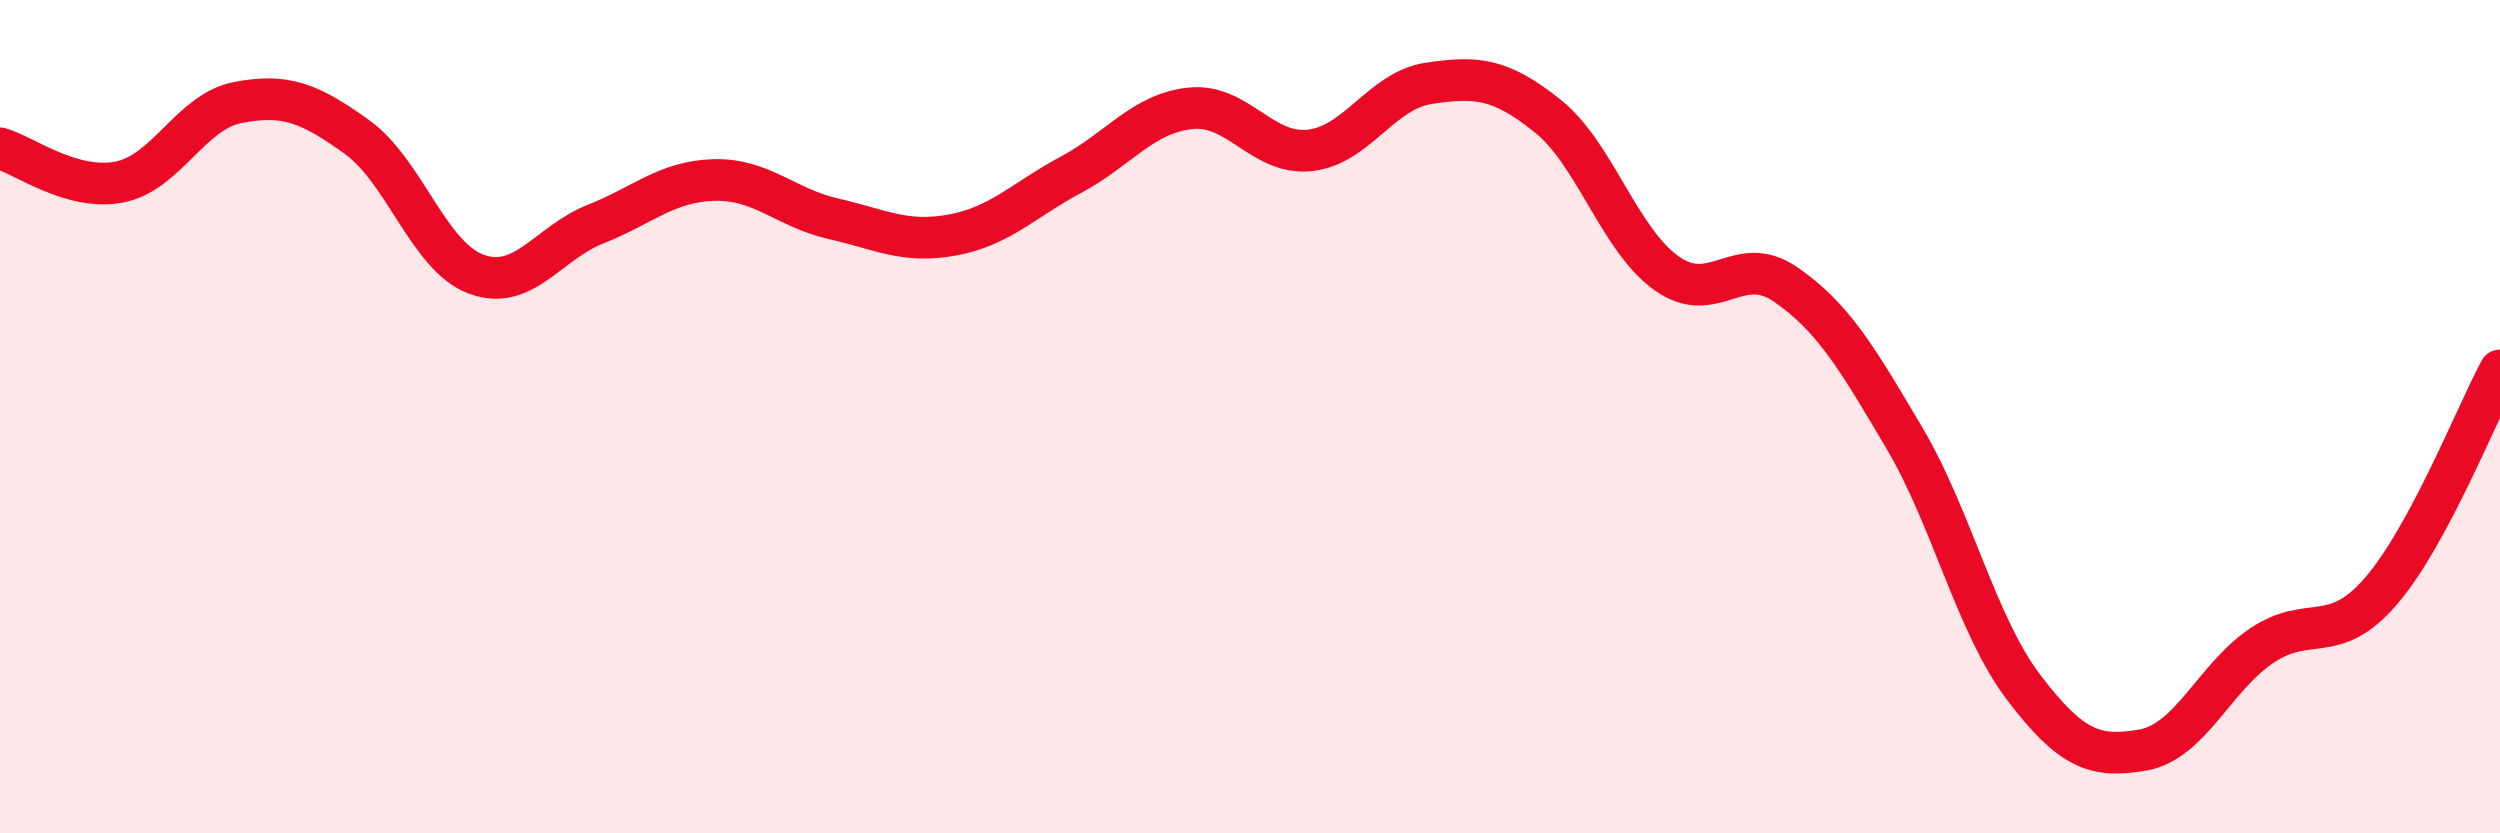 
    <svg width="60" height="20" viewBox="0 0 60 20" xmlns="http://www.w3.org/2000/svg">
      <path
        d="M 0,3.56 C 0.57,3.72 1.72,4.59 2.86,4.37 C 4,4.15 4.57,2.68 5.71,2.46 C 6.85,2.24 7.43,2.47 8.57,3.29 C 9.71,4.11 10.29,6.16 11.43,6.58 C 12.57,7 13.15,5.83 14.29,5.38 C 15.43,4.93 16,4.35 17.14,4.32 C 18.28,4.29 18.86,4.99 20,5.25 C 21.14,5.51 21.72,5.85 22.86,5.64 C 24,5.43 24.57,4.8 25.71,4.19 C 26.85,3.58 27.43,2.72 28.57,2.6 C 29.71,2.48 30.29,3.73 31.43,3.61 C 32.57,3.49 33.15,2.17 34.29,2 C 35.43,1.83 36,1.87 37.14,2.78 C 38.28,3.69 38.86,5.75 40,6.56 C 41.14,7.37 41.72,6.04 42.86,6.83 C 44,7.62 44.57,8.59 45.71,10.52 C 46.85,12.45 47.43,15 48.57,16.5 C 49.71,18 50.29,18.2 51.43,18 C 52.57,17.8 53.15,16.25 54.29,15.49 C 55.43,14.73 56,15.51 57.14,14.19 C 58.28,12.87 59.43,9.95 60,8.89L60 20L0 20Z"
        fill="#EB0A25"
        opacity="0.1"
        stroke-linecap="round"
        stroke-linejoin="round"
      />
      <path
        d="M 0,3.56 C 0.57,3.72 1.72,4.59 2.86,4.37 C 4,4.15 4.57,2.68 5.71,2.46 C 6.85,2.24 7.43,2.47 8.57,3.29 C 9.71,4.11 10.29,6.16 11.43,6.58 C 12.57,7 13.15,5.83 14.29,5.38 C 15.43,4.93 16,4.35 17.14,4.32 C 18.28,4.29 18.86,4.99 20,5.25 C 21.14,5.51 21.72,5.85 22.86,5.64 C 24,5.43 24.57,4.8 25.71,4.19 C 26.85,3.58 27.43,2.72 28.57,2.6 C 29.71,2.48 30.29,3.73 31.43,3.61 C 32.57,3.49 33.15,2.17 34.29,2 C 35.43,1.83 36,1.87 37.14,2.78 C 38.28,3.69 38.86,5.75 40,6.56 C 41.14,7.37 41.72,6.04 42.86,6.83 C 44,7.62 44.57,8.59 45.71,10.52 C 46.85,12.45 47.43,15 48.57,16.5 C 49.71,18 50.29,18.2 51.43,18 C 52.57,17.8 53.15,16.25 54.29,15.49 C 55.43,14.73 56,15.51 57.14,14.19 C 58.28,12.87 59.43,9.95 60,8.89"
        stroke="#EB0A25"
        stroke-width="1"
        fill="none"
        stroke-linecap="round"
        stroke-linejoin="round"
      />
    </svg>
  